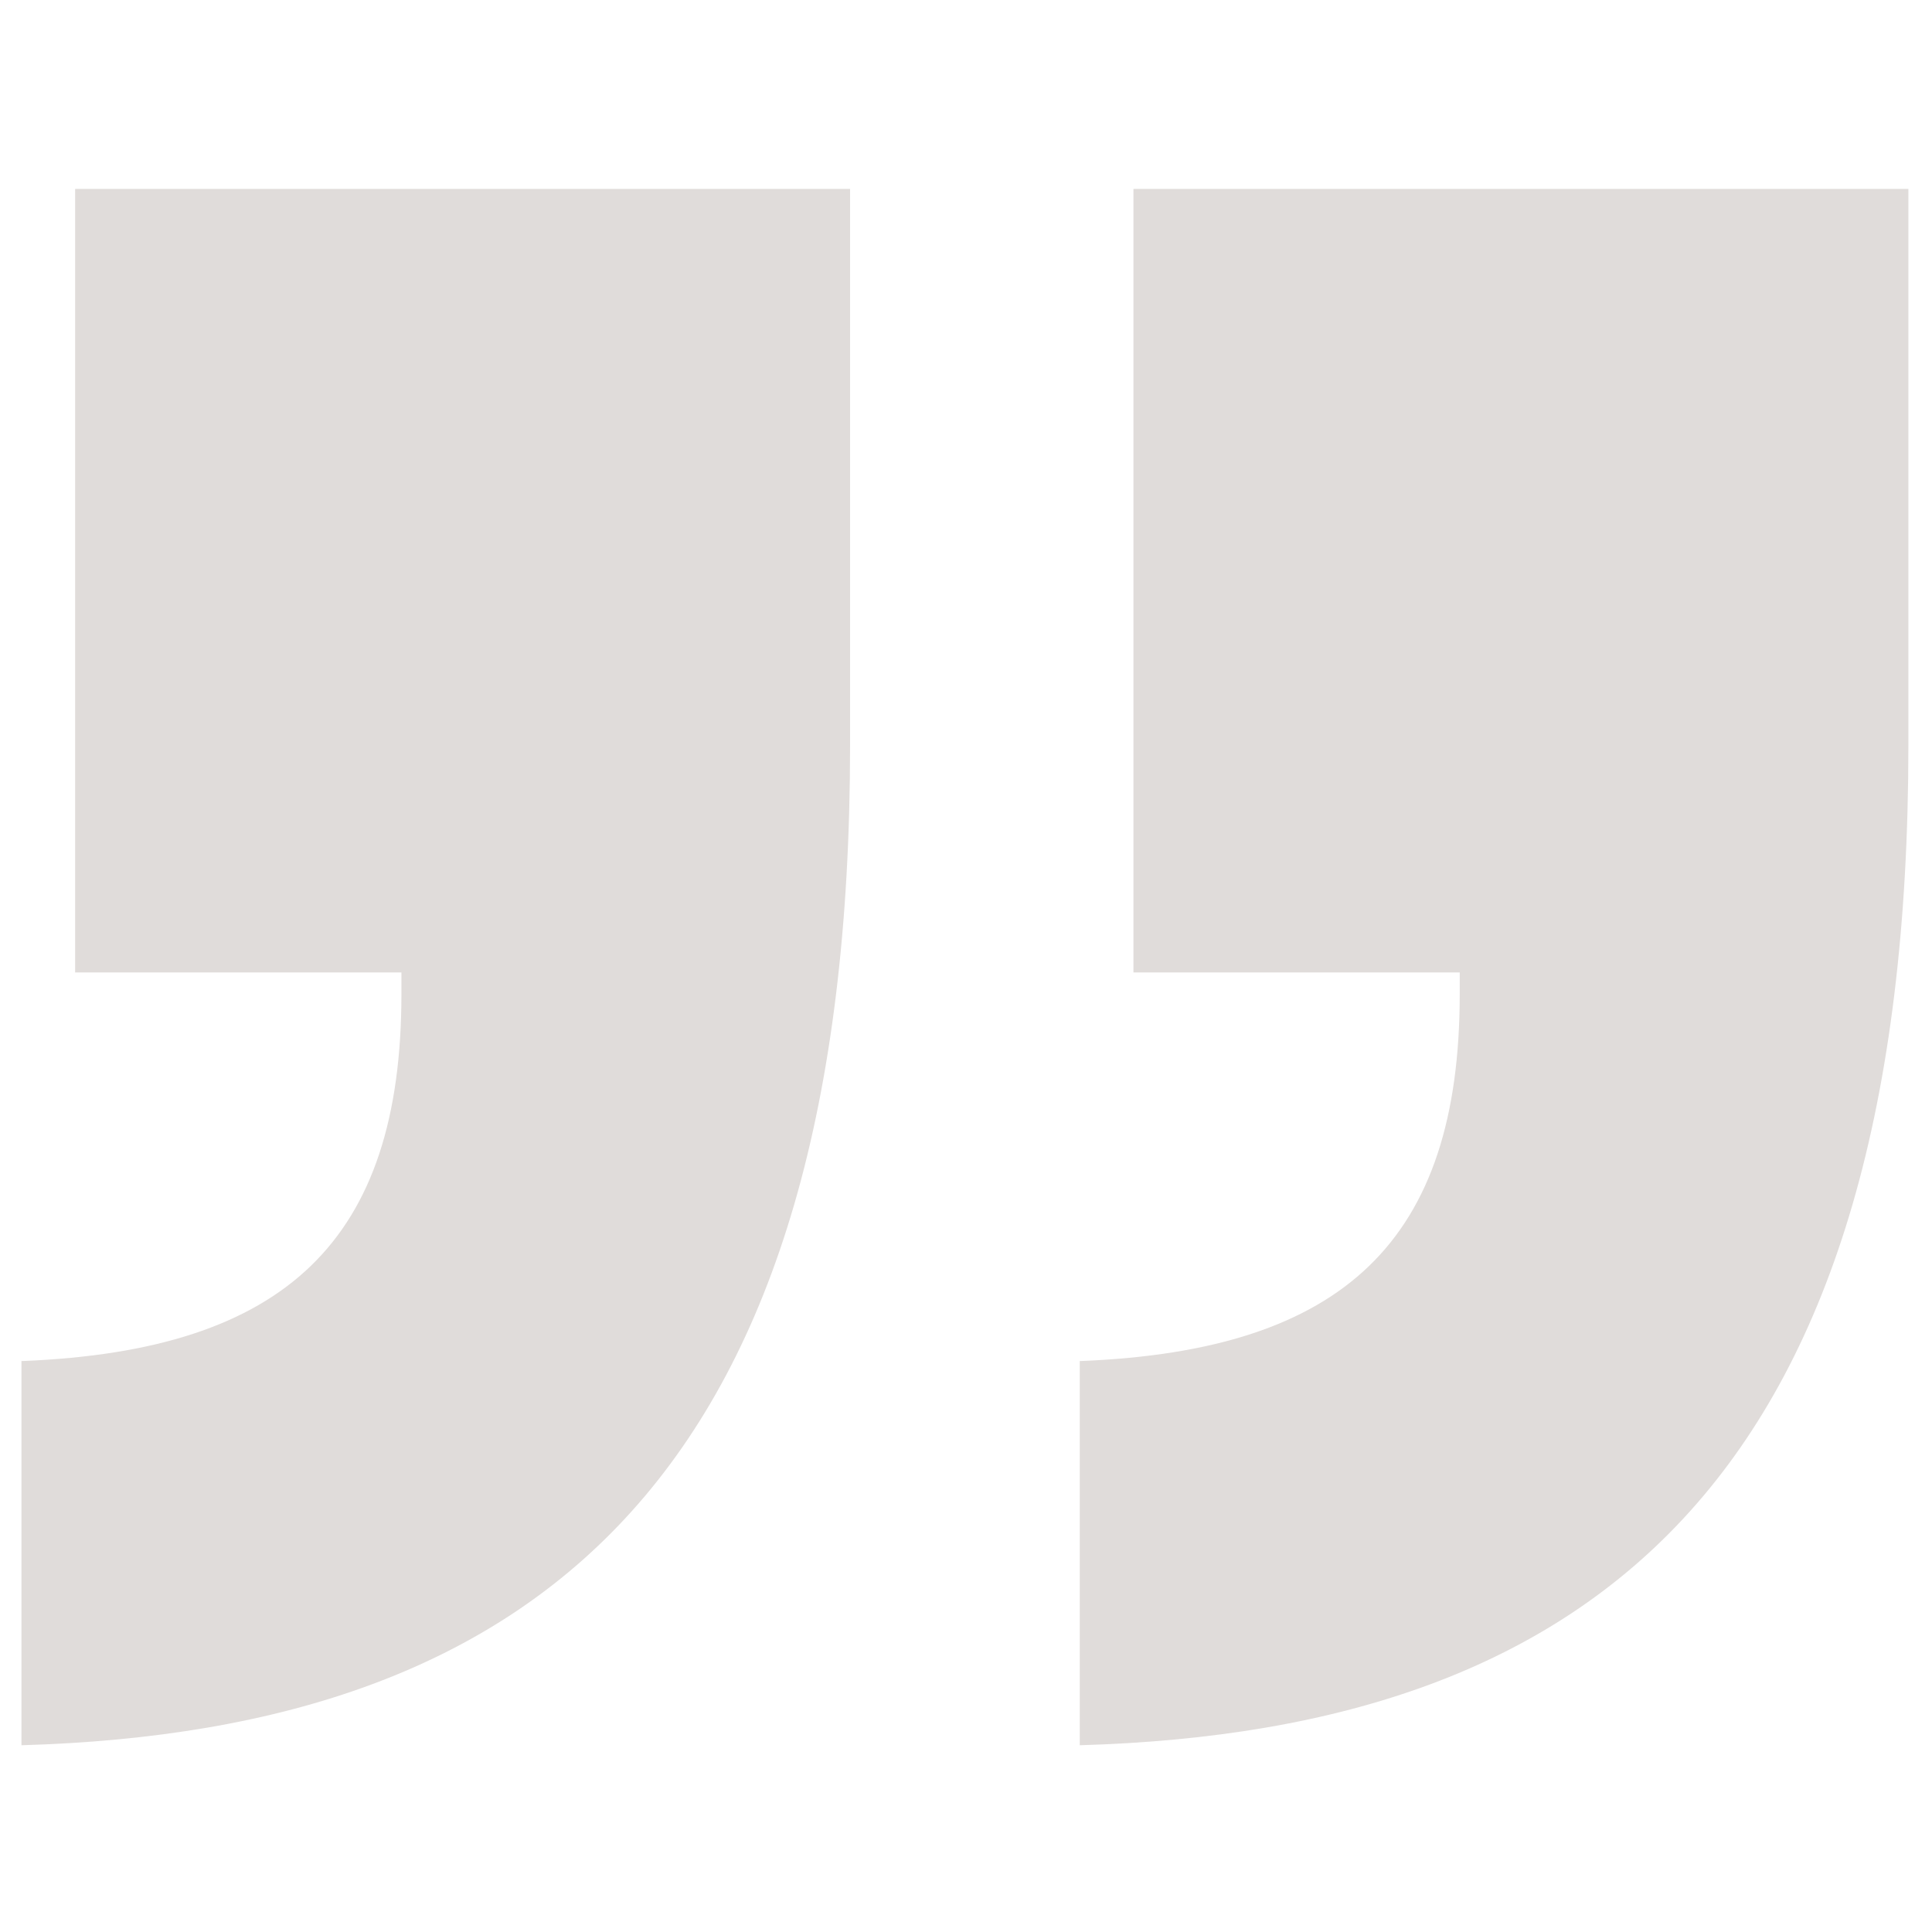 <?xml version="1.0" encoding="utf-8"?>
<!-- Generator: Adobe Illustrator 26.0.3, SVG Export Plug-In . SVG Version: 6.00 Build 0)  -->
<svg version="1.1" id="Calque_1" xmlns="http://www.w3.org/2000/svg" xmlns:xlink="http://www.w3.org/1999/xlink" x="0px" y="0px"
	 viewBox="0 0 90 90" style="enable-background:new 0 0 90 90;" xml:space="preserve">
<style type="text/css">
	.st0{enable-background:new    ;}
	.st1{fill:#E0DCDA;}
</style>
<g class="st0">
	<path class="st1" d="M1.1,63.4c12.2-0.5,17.6-5.6,17.6-17.1v-1H3.5V8.8h36.1v25.9c0,33.7-14.2,45.9-38.6,46.6V63.4z M50.4,63.4
		c12.2-0.5,17.6-5.6,17.6-17.1v-1H52.8V8.8h36.1v25.9c0,33.7-14.2,45.9-38.6,46.6V63.4z"/>
</g>
</svg>
